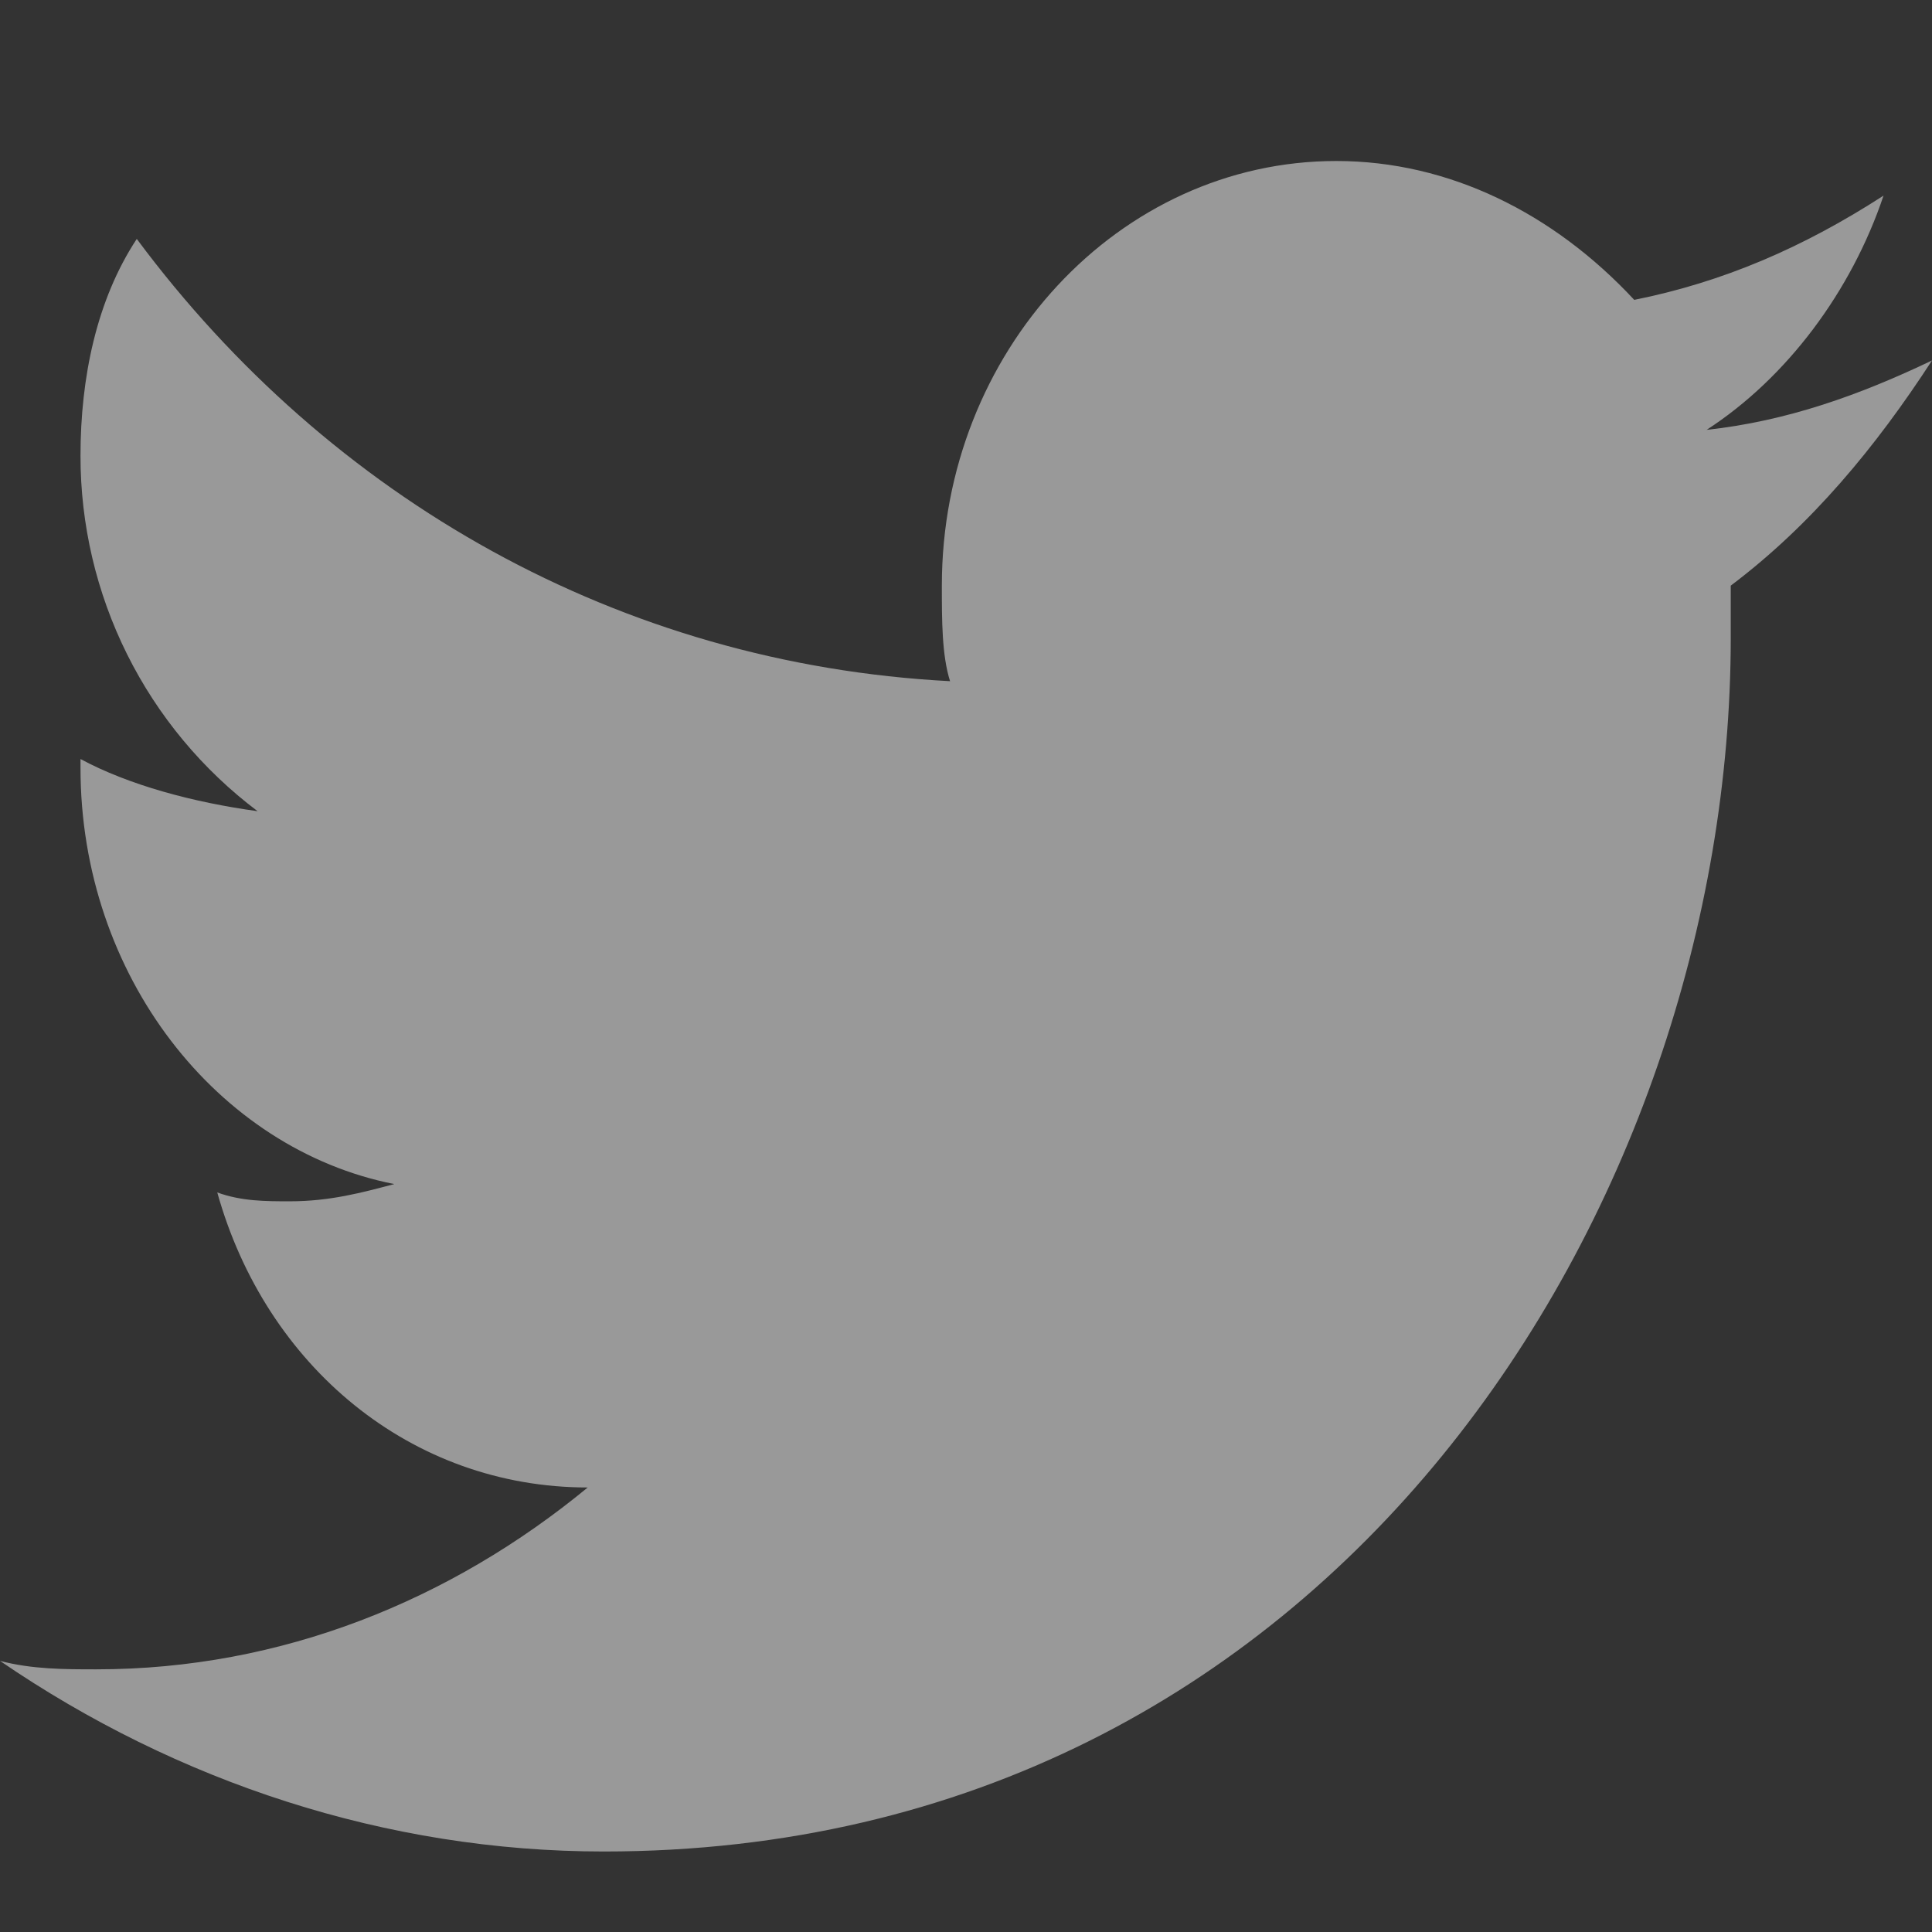 <svg width="24" height="24" viewBox="0 0 24 24" fill="none" xmlns="http://www.w3.org/2000/svg">
<rect x="0" y="0" width="24" height="24" fill="#333333" stroke="none"/>
<path d="M24 4.478C23.102 4.907 22.2 5.231 21.2 5.34C22.2 4.692 23 3.615 23.398 2.43C22.398 3.077 21.398 3.506 20.301 3.725C19.3 2.648 18 2 16.6 2C13.899 2 11.7 4.368 11.7 7.275C11.7 7.709 11.7 8.138 11.802 8.462C7.699 8.247 4.1 6.198 1.699 2.968C1.2 3.725 1 4.692 1 5.66C0.999 6.516 1.197 7.361 1.579 8.128C1.961 8.895 2.516 9.562 3.2 10.077C2.398 9.967 1.602 9.753 1 9.429V9.539C1 12.121 2.7 14.275 4.898 14.709C4.5 14.814 4.102 14.923 3.602 14.923C3.301 14.923 3 14.923 2.699 14.813C3.301 16.968 5.102 18.478 7.301 18.478C5.601 19.878 3.5 20.737 1.199 20.737C0.801 20.737 0.399 20.737 0 20.632C2.2 22.138 4.8 23 7.5 23C16.602 23 21.5 14.923 21.5 7.923V7.275C22.5 6.522 23.3 5.555 24 4.478Z" fill="white" fill-opacity="0.5"/>
</svg>
